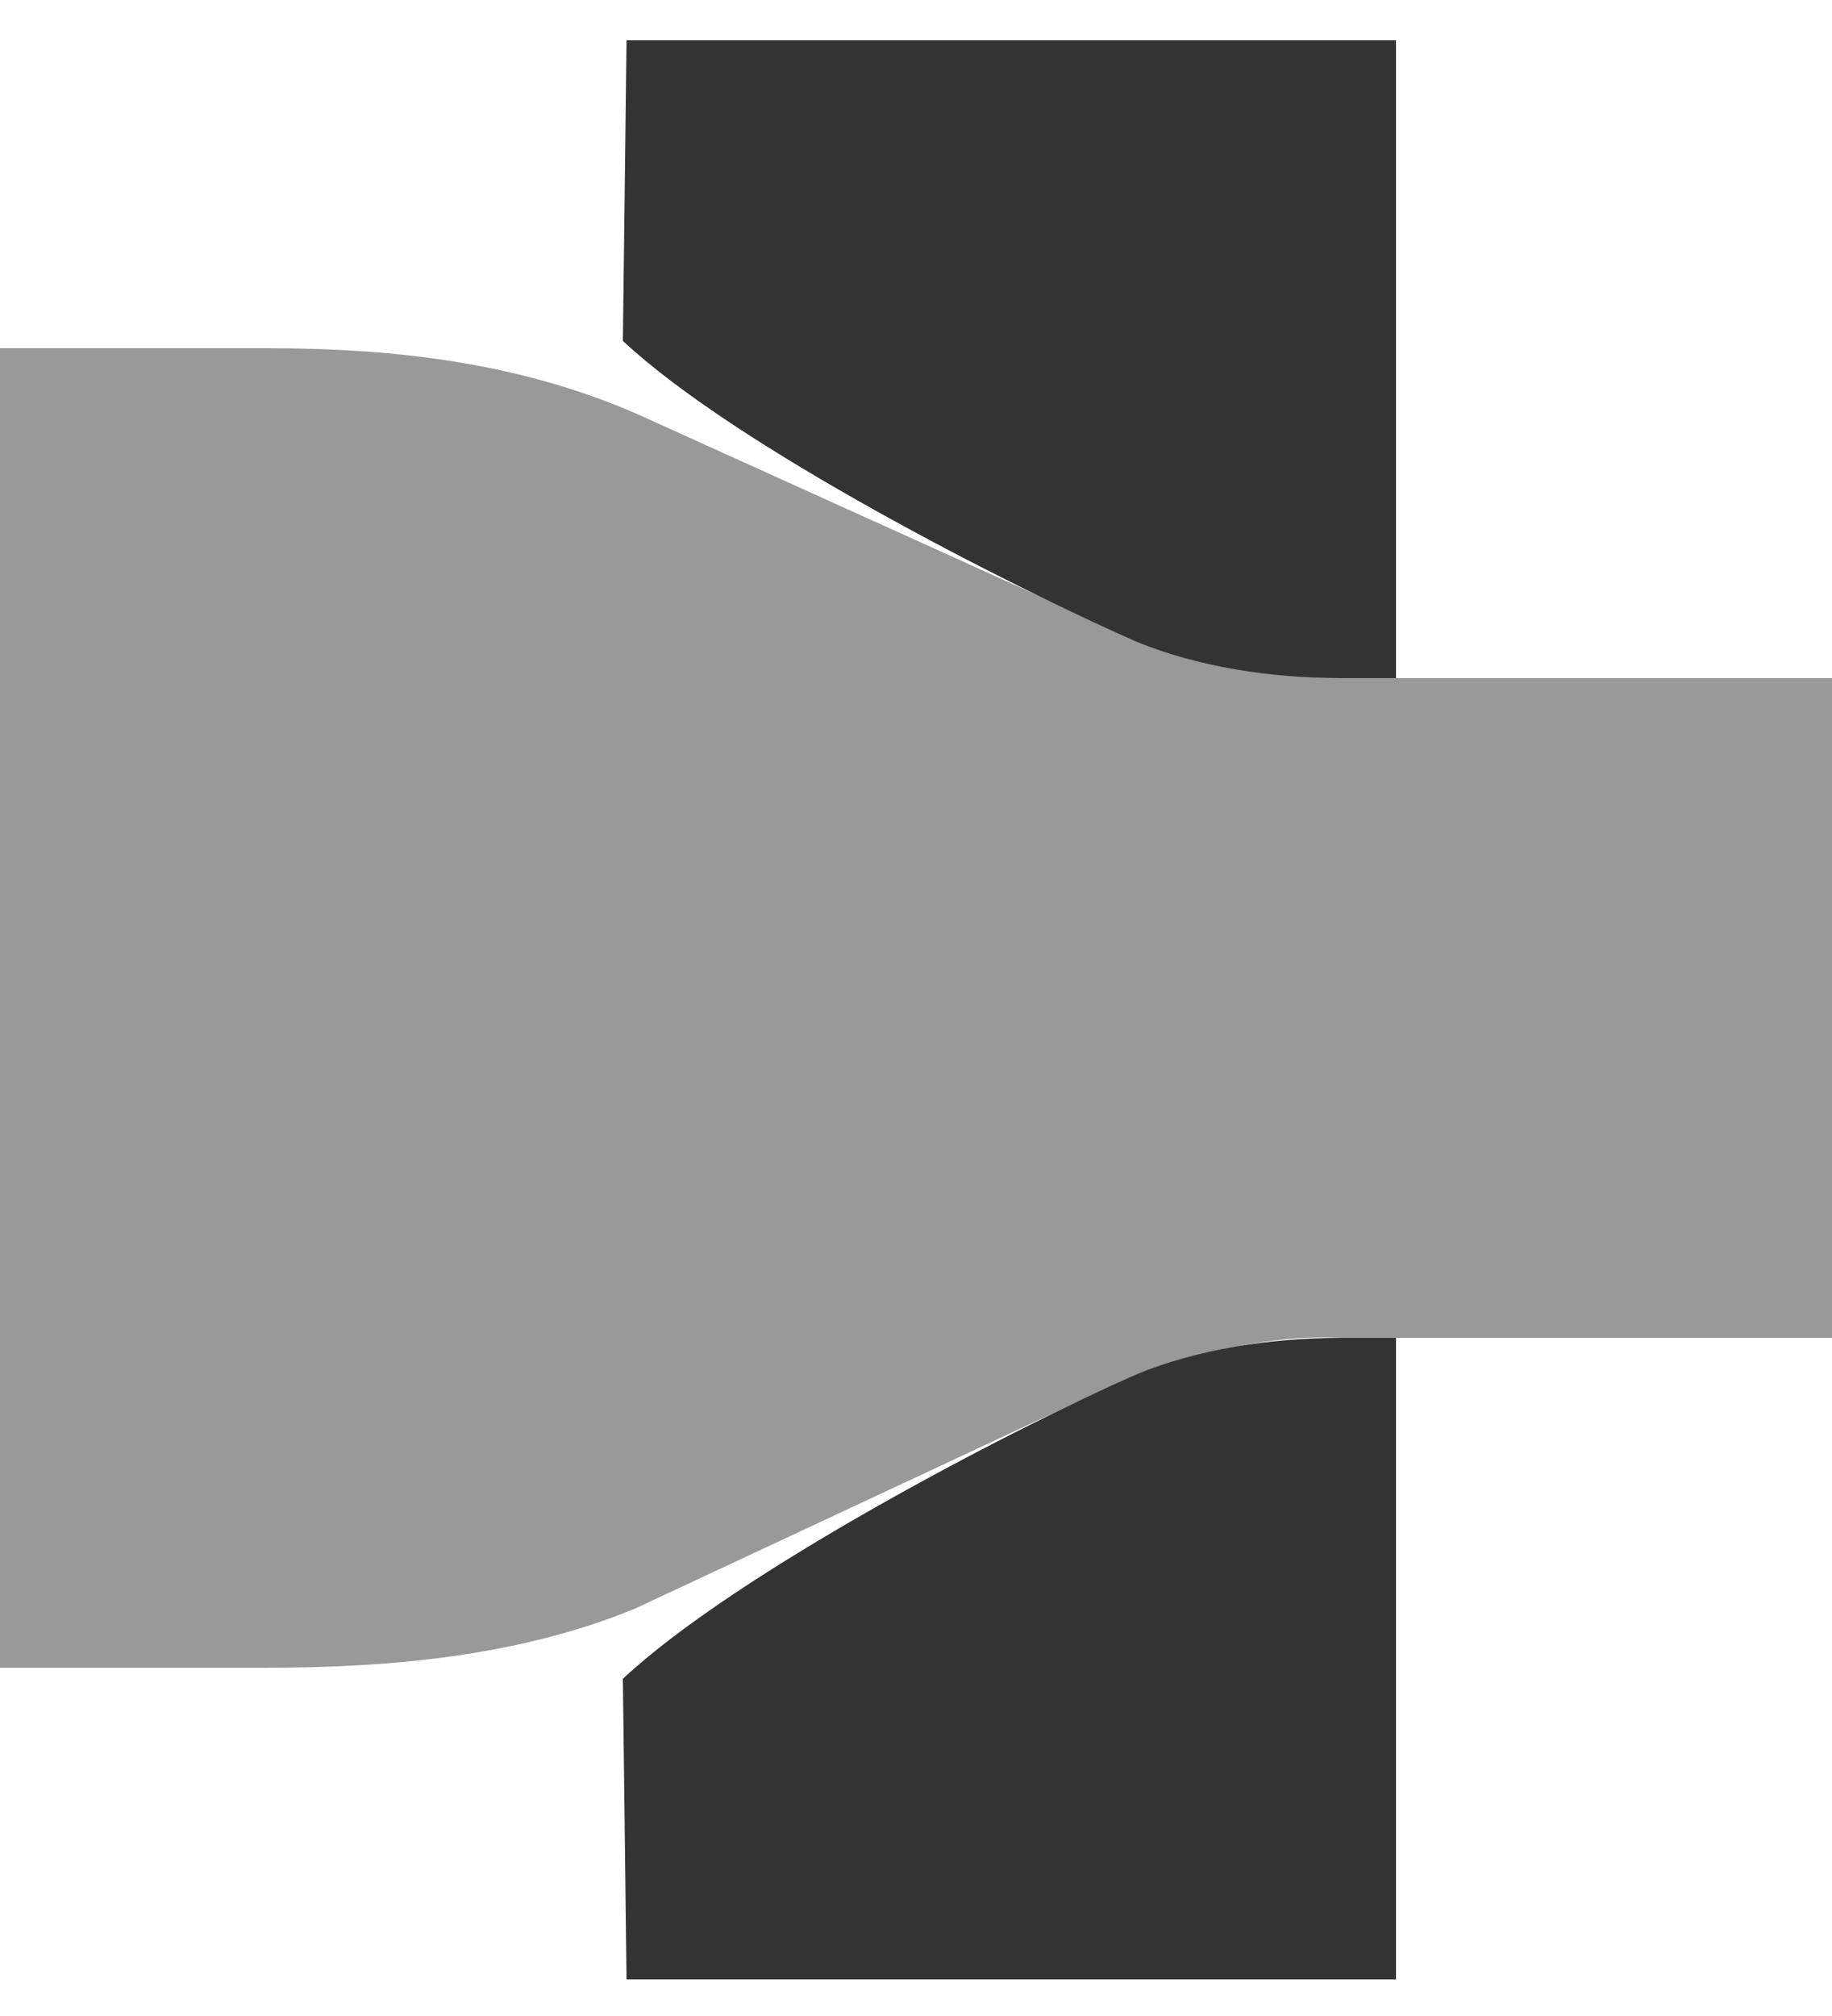 <?xml version="1.0" encoding="utf-8"?>
<!-- Generator: Adobe Illustrator 26.0.0, SVG Export Plug-In . SVG Version: 6.00 Build 0)  -->
<svg version="1.1" id="图层_1" xmlns="http://www.w3.org/2000/svg" xmlns:xlink="http://www.w3.org/1999/xlink" x="0px" y="0px"
	 viewBox="0 0 50 55" style="enable-background:new 0 0 50 55;" xml:space="preserve">
<style type="text/css">
	.st0{fill:#999999;}
	.st1{fill:#333333;}
</style>
<path class="st0" d="M36.7,18.5c-1.9,0-3.9-0.3-5.6-1l-13.7-6.2c-3.2-1.4-6.6-1.8-10.1-1.8H0v8.9v18.2v8.9h7.2
	c3.4,0,6.9-0.3,10.1-1.6L31,37.5c1.8-0.6,3.7-1.1,5.6-1H50v-4.3v-9.3v-4.4H36.7z"/>
<path class="st1" d="M31,17.5c1.7,0.7,3.7,1,5.6,1h1.5V1.1h-21L17,9.3C20.1,12.2,27.6,16,31,17.5z"/>
<path class="st1" d="M31,37.5c1.7-0.7,3.7-1,5.6-1h1.5V54h-21L17,45.8C20.1,42.9,27.6,39,31,37.5z"/>
</svg>
